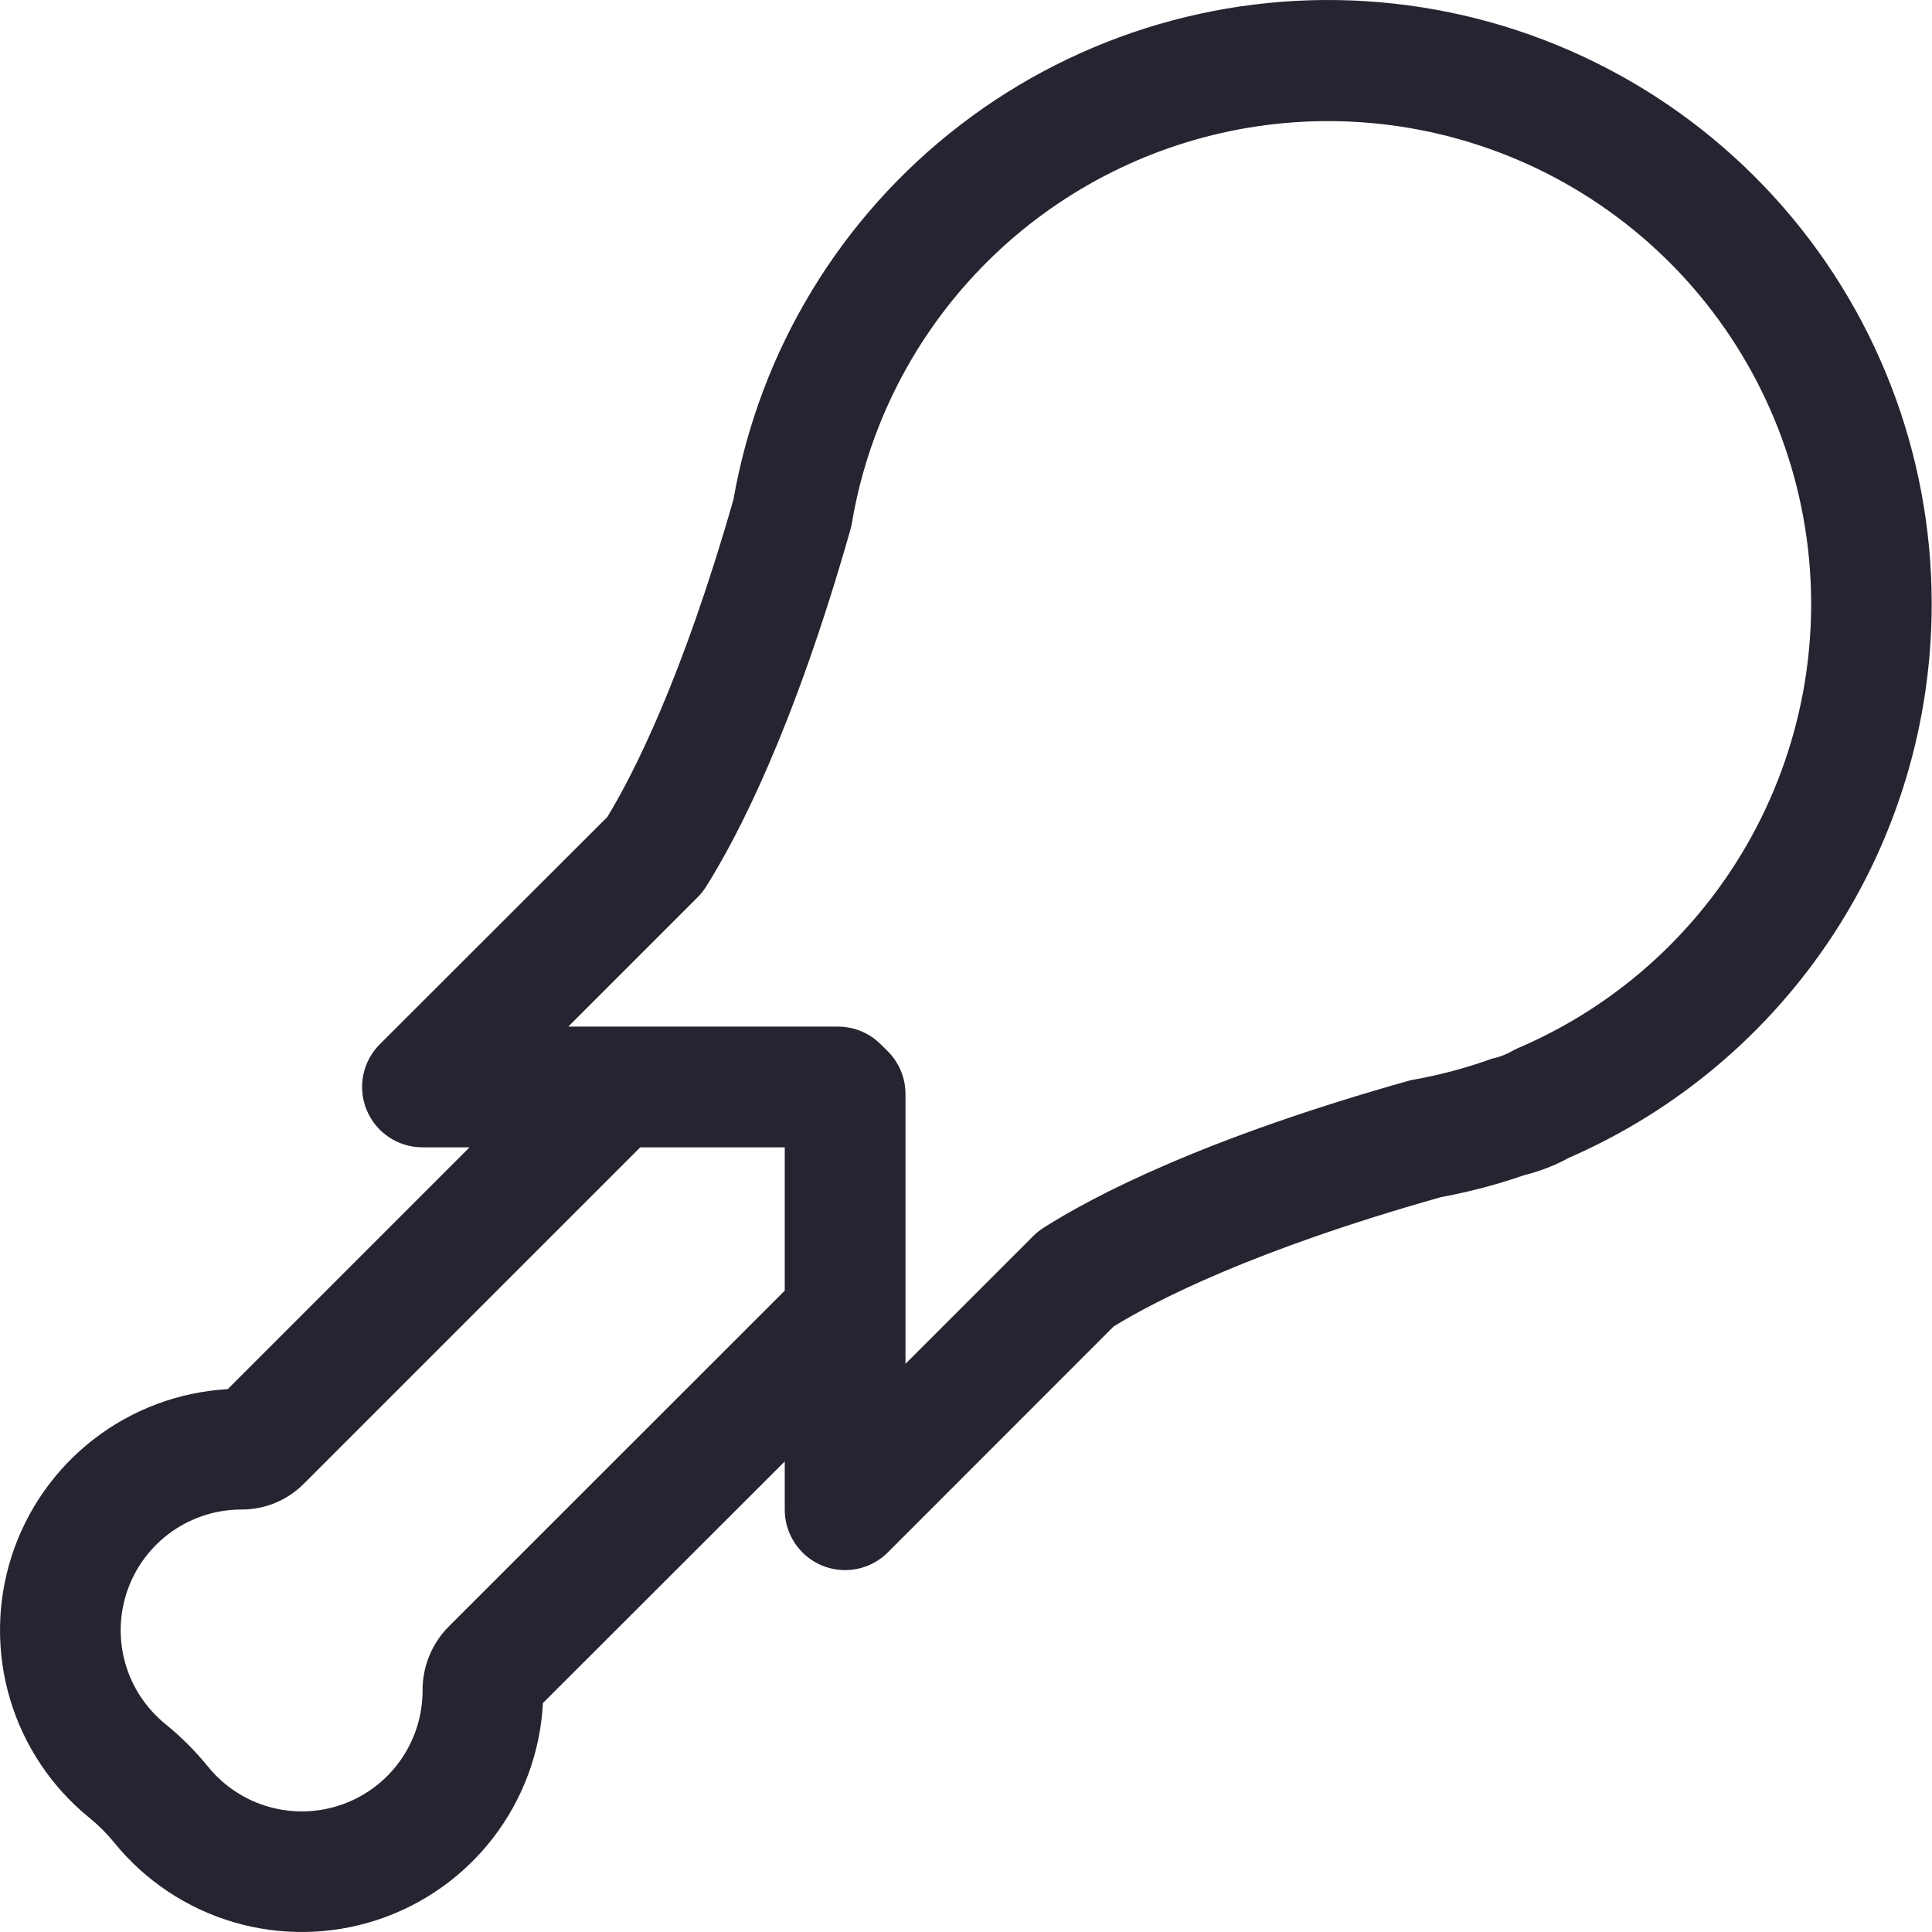 <?xml version="1.0" encoding="UTF-8"?> <svg xmlns="http://www.w3.org/2000/svg" width="103" height="103" viewBox="0 0 103 103" fill="none"> <path d="M102.984 32.203C102.989 24.148 99.974 16.385 94.533 10.445C89.093 4.506 81.623 0.822 73.599 0.122C65.575 -0.578 57.58 1.756 51.193 6.664C44.806 11.571 40.492 18.695 39.102 26.629C36.353 36.239 33.74 41.317 32.376 43.557L20.25 55.67C19.798 56.12 19.491 56.694 19.366 57.319C19.241 57.944 19.305 58.593 19.549 59.181C19.793 59.77 20.207 60.273 20.737 60.627C21.267 60.98 21.891 61.168 22.528 61.167H25.032L12.14 74.059C9.546 74.207 7.059 75.136 5.003 76.724C2.948 78.312 1.42 80.485 0.622 82.957C-0.175 85.428 -0.207 88.084 0.532 90.574C1.271 93.064 2.746 95.272 4.763 96.909C5.253 97.308 5.697 97.752 6.096 98.241C7.736 100.262 9.951 101.737 12.447 102.474C14.943 103.21 17.604 103.173 20.078 102.366C22.553 101.56 24.725 100.022 26.308 97.956C27.891 95.89 28.81 93.393 28.945 90.794L41.837 77.915V80.483C41.836 81.12 42.024 81.744 42.378 82.274C42.731 82.804 43.234 83.218 43.823 83.462C44.412 83.706 45.06 83.769 45.685 83.645C46.31 83.52 46.884 83.213 47.334 82.761L59.377 70.712C61.597 69.348 66.804 66.651 76.813 63.825C78.332 63.542 79.819 63.15 81.254 62.654C82.097 62.435 82.902 62.139 83.636 61.727C89.386 59.225 94.28 55.099 97.718 49.854C101.155 44.609 102.985 38.474 102.984 32.203ZM41.837 68.807L23.918 86.72C23.473 87.169 23.122 87.701 22.883 88.287C22.644 88.872 22.524 89.499 22.528 90.131C22.529 91.462 22.117 92.76 21.349 93.847C20.582 94.934 19.497 95.756 18.242 96.201C16.988 96.645 15.627 96.691 14.346 96.33C13.066 95.969 11.928 95.22 11.091 94.186C10.413 93.353 9.652 92.591 8.818 91.914C7.785 91.076 7.036 89.939 6.675 88.658C6.314 87.377 6.359 86.016 6.804 84.762C7.248 83.508 8.071 82.422 9.158 81.655C10.245 80.888 11.543 80.476 12.873 80.477C13.486 80.479 14.092 80.361 14.659 80.129C15.225 79.897 15.741 79.556 16.175 79.125L34.133 61.167H41.837V68.807ZM70.801 6.457C76.734 6.455 82.485 8.501 87.082 12.25C91.68 15.999 94.842 21.221 96.033 27.033C97.225 32.844 96.372 38.889 93.621 44.145C90.869 49.4 86.387 53.544 80.932 55.876C80.811 55.929 80.693 55.989 80.578 56.057C80.277 56.223 79.955 56.347 79.619 56.423L79.555 56.436C78.141 56.948 76.685 57.333 75.204 57.589C64.159 60.691 58.308 63.755 55.637 65.454C55.437 65.581 55.251 65.73 55.084 65.898L48.274 72.708V58.329C48.275 57.906 48.192 57.487 48.031 57.096C47.87 56.705 47.633 56.35 47.334 56.05L46.948 55.67C46.345 55.069 45.528 54.731 44.676 54.731H30.297L37.184 47.844C37.354 47.674 37.506 47.487 37.634 47.284C39.327 44.6 42.314 38.871 45.339 28.232C45.371 28.117 45.397 28.002 45.416 27.884C45.721 26.07 46.222 24.294 46.909 22.587C48.829 17.822 52.129 13.74 56.387 10.866C60.645 7.992 65.664 6.456 70.801 6.457Z" fill="#252531"></path> </svg> 
